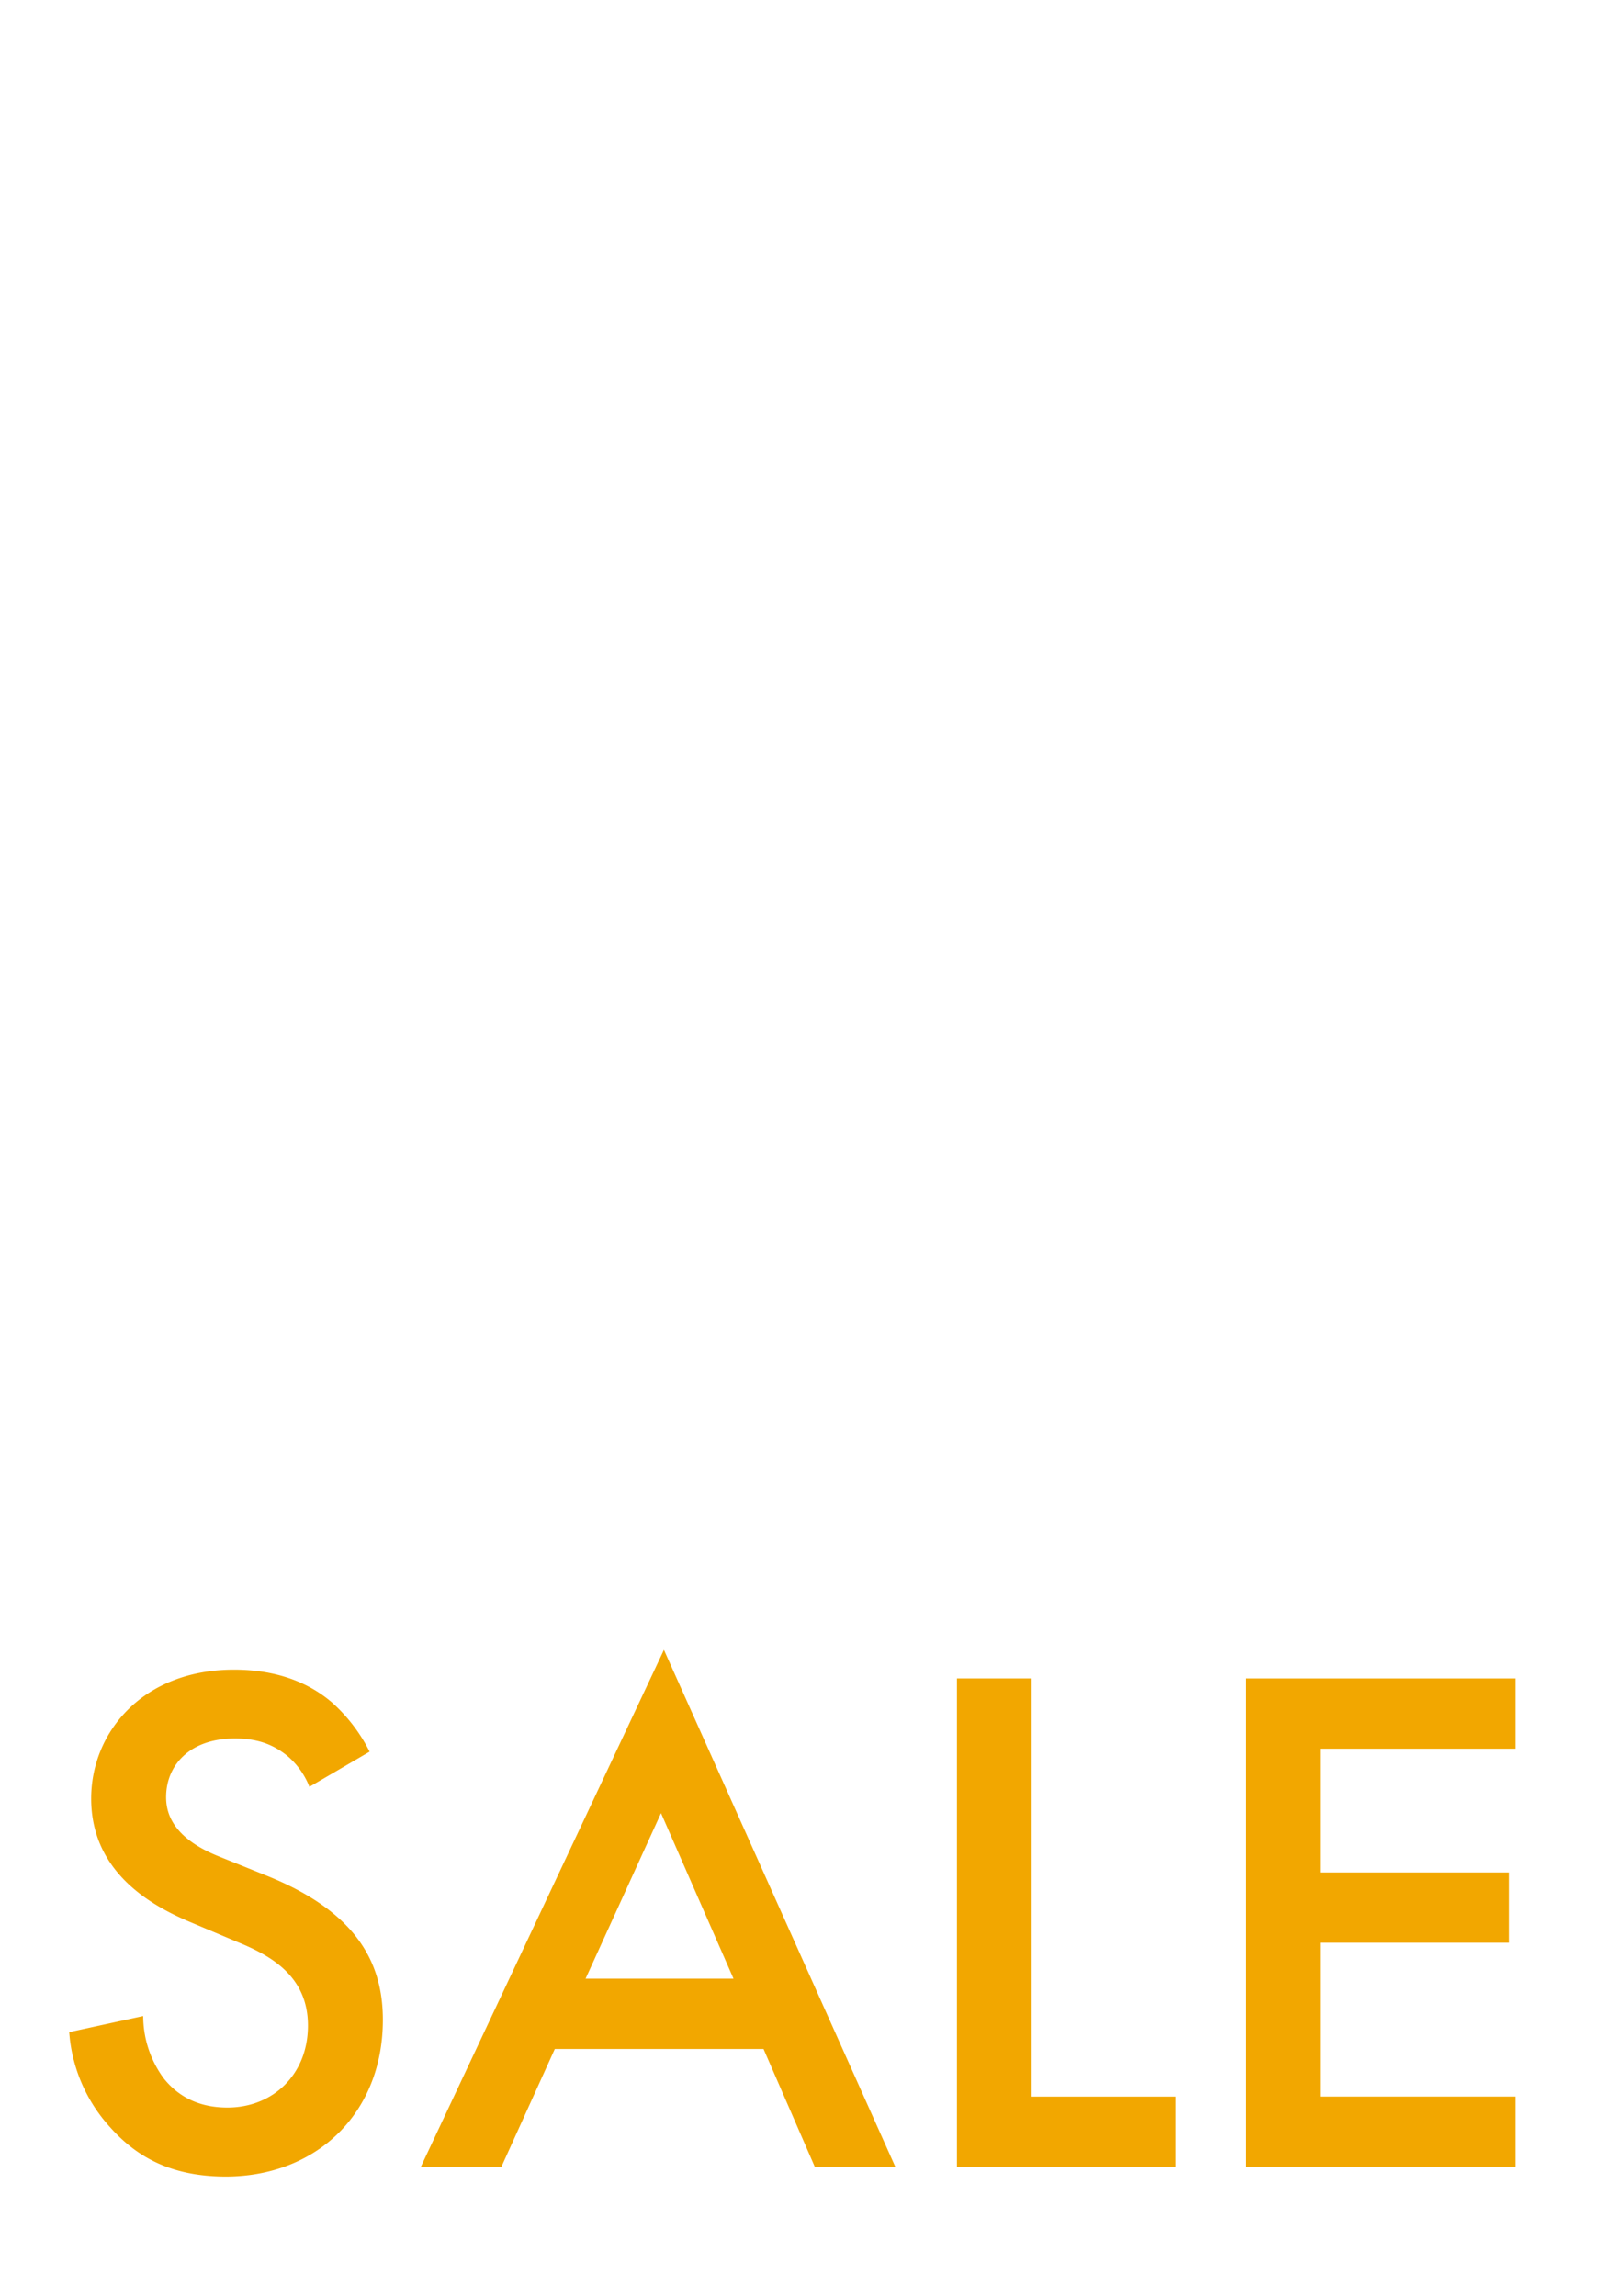 <svg xmlns="http://www.w3.org/2000/svg" viewBox="0 0 516.07 735.05"><defs><style>.cls-1{fill:#f2a700;}</style></defs><g id="レイヤー_1" data-name="レイヤー 1"><path class="cls-1" d="M99.06,572.07a25,25,0,0,0-7-9.85c-4.93-4-10.09-5.62-16.88-5.62-14.54,0-22,8.67-22,18.75,0,4.69,1.64,12.9,16.88,19l15.71,6.33c28.83,11.72,36.8,28.13,36.8,46,0,29.77-21.1,50.17-50.4,50.17C54,696.8,43.26,690,35.29,681.1a50.55,50.55,0,0,1-13.13-30.49l23.68-5.15a33.81,33.81,0,0,0,6.56,19.93c4.45,5.62,11,9.37,20.4,9.37,14.54,0,25.79-10.55,25.79-26.25,0-16-12.19-22.51-22.51-26.73l-15-6.33c-12.9-5.4-31.89-16.18-31.89-39.63,0-21.1,16.41-41.26,45.72-41.26,16.88,0,26.49,6.33,31.42,10.55a53.14,53.14,0,0,1,12,15.71Z"/><path class="cls-1" d="M244.44,656H177.62l-17.11,37.75H134.72l77.83-165.53,74.09,165.53H260.86Zm-9.61-22.51-23.21-53-24.15,53Z"/><path class="cls-1" d="M330.28,537.37V671.25h46v22.51H306.36V537.37Z"/><path class="cls-1" d="M485,559.88H422.67V599.5h60.49V622H422.67v49.24H485v22.51H398.76V537.37H485Z"/></g></svg>